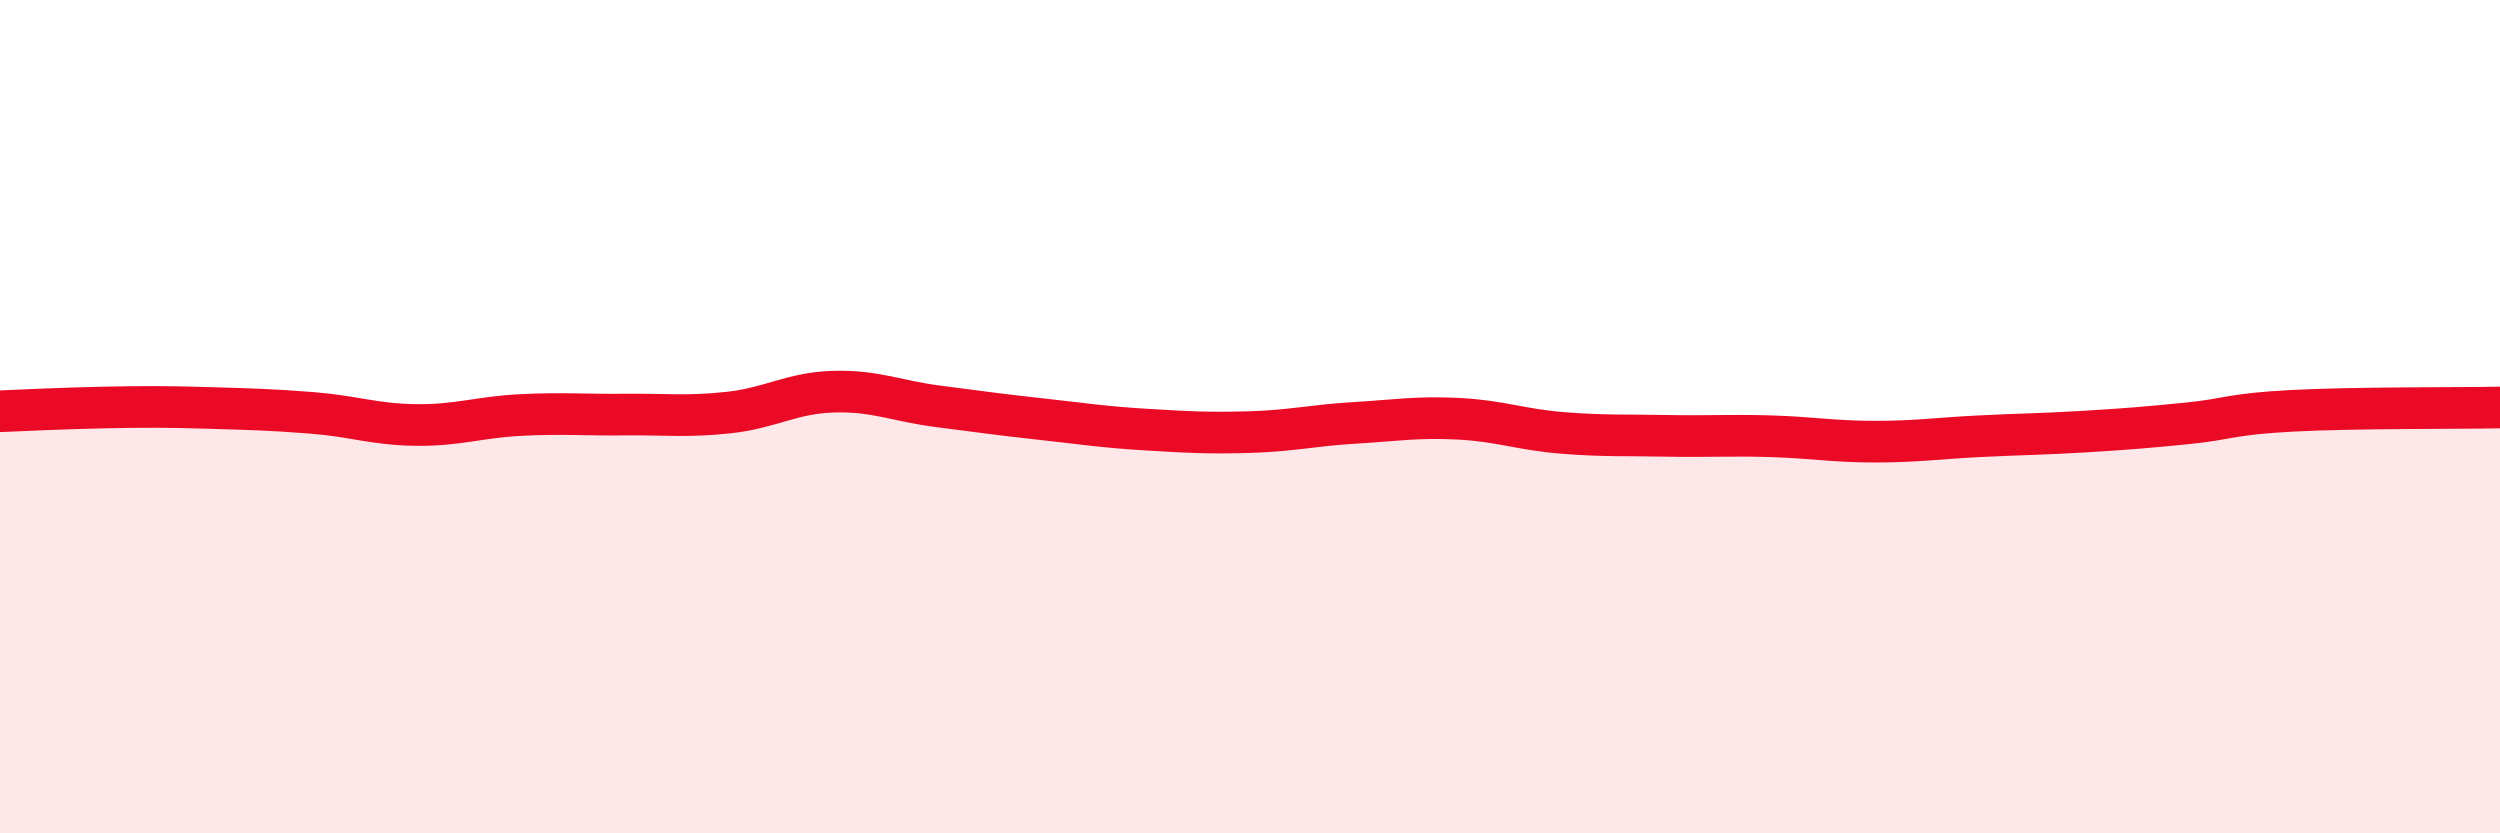 
    <svg width="60" height="20" viewBox="0 0 60 20" xmlns="http://www.w3.org/2000/svg">
      <path
        d="M 0,9.87 C 0.5,9.85 1.5,9.8 2.5,9.78 C 3.5,9.76 4,9.76 5,9.79 C 6,9.82 6.5,9.83 7.5,9.91 C 8.5,9.99 9,10.19 10,10.2 C 11,10.21 11.5,10.01 12.5,9.96 C 13.5,9.91 14,9.96 15,9.95 C 16,9.94 16.5,10.01 17.5,9.9 C 18.5,9.79 19,9.43 20,9.4 C 21,9.37 21.5,9.62 22.5,9.75 C 23.5,9.88 24,9.95 25,10.06 C 26,10.17 26.5,10.25 27.5,10.31 C 28.5,10.37 29,10.4 30,10.37 C 31,10.34 31.5,10.21 32.5,10.15 C 33.5,10.09 34,10 35,10.05 C 36,10.1 36.5,10.31 37.5,10.39 C 38.5,10.47 39,10.44 40,10.46 C 41,10.48 41.5,10.44 42.5,10.47 C 43.5,10.5 44,10.6 45,10.6 C 46,10.6 46.5,10.52 47.5,10.47 C 48.5,10.42 49,10.42 50,10.36 C 51,10.3 51.5,10.26 52.5,10.16 C 53.5,10.06 53.5,9.94 55,9.86 C 56.5,9.78 59,9.8 60,9.78L60 20L0 20Z"
        fill="#EB0A25"
        opacity="0.1"
        stroke-linecap="round"
        stroke-linejoin="round"
      />
      <path
        d="M 0,9.87 C 0.5,9.85 1.5,9.8 2.5,9.78 C 3.5,9.76 4,9.76 5,9.79 C 6,9.82 6.5,9.83 7.5,9.91 C 8.5,9.99 9,10.19 10,10.2 C 11,10.21 11.5,10.01 12.5,9.96 C 13.5,9.91 14,9.96 15,9.95 C 16,9.94 16.5,10.01 17.5,9.9 C 18.5,9.79 19,9.43 20,9.4 C 21,9.37 21.5,9.62 22.5,9.75 C 23.5,9.88 24,9.95 25,10.06 C 26,10.17 26.5,10.25 27.5,10.31 C 28.5,10.37 29,10.4 30,10.37 C 31,10.34 31.5,10.21 32.5,10.15 C 33.5,10.09 34,10 35,10.05 C 36,10.1 36.5,10.31 37.5,10.39 C 38.5,10.47 39,10.44 40,10.46 C 41,10.48 41.5,10.44 42.5,10.47 C 43.5,10.5 44,10.6 45,10.6 C 46,10.6 46.5,10.52 47.5,10.47 C 48.5,10.42 49,10.42 50,10.36 C 51,10.3 51.5,10.26 52.5,10.16 C 53.5,10.06 53.5,9.94 55,9.86 C 56.5,9.78 59,9.8 60,9.78"
        stroke="#EB0A25"
        stroke-width="1"
        fill="none"
        stroke-linecap="round"
        stroke-linejoin="round"
      />
    </svg>
  